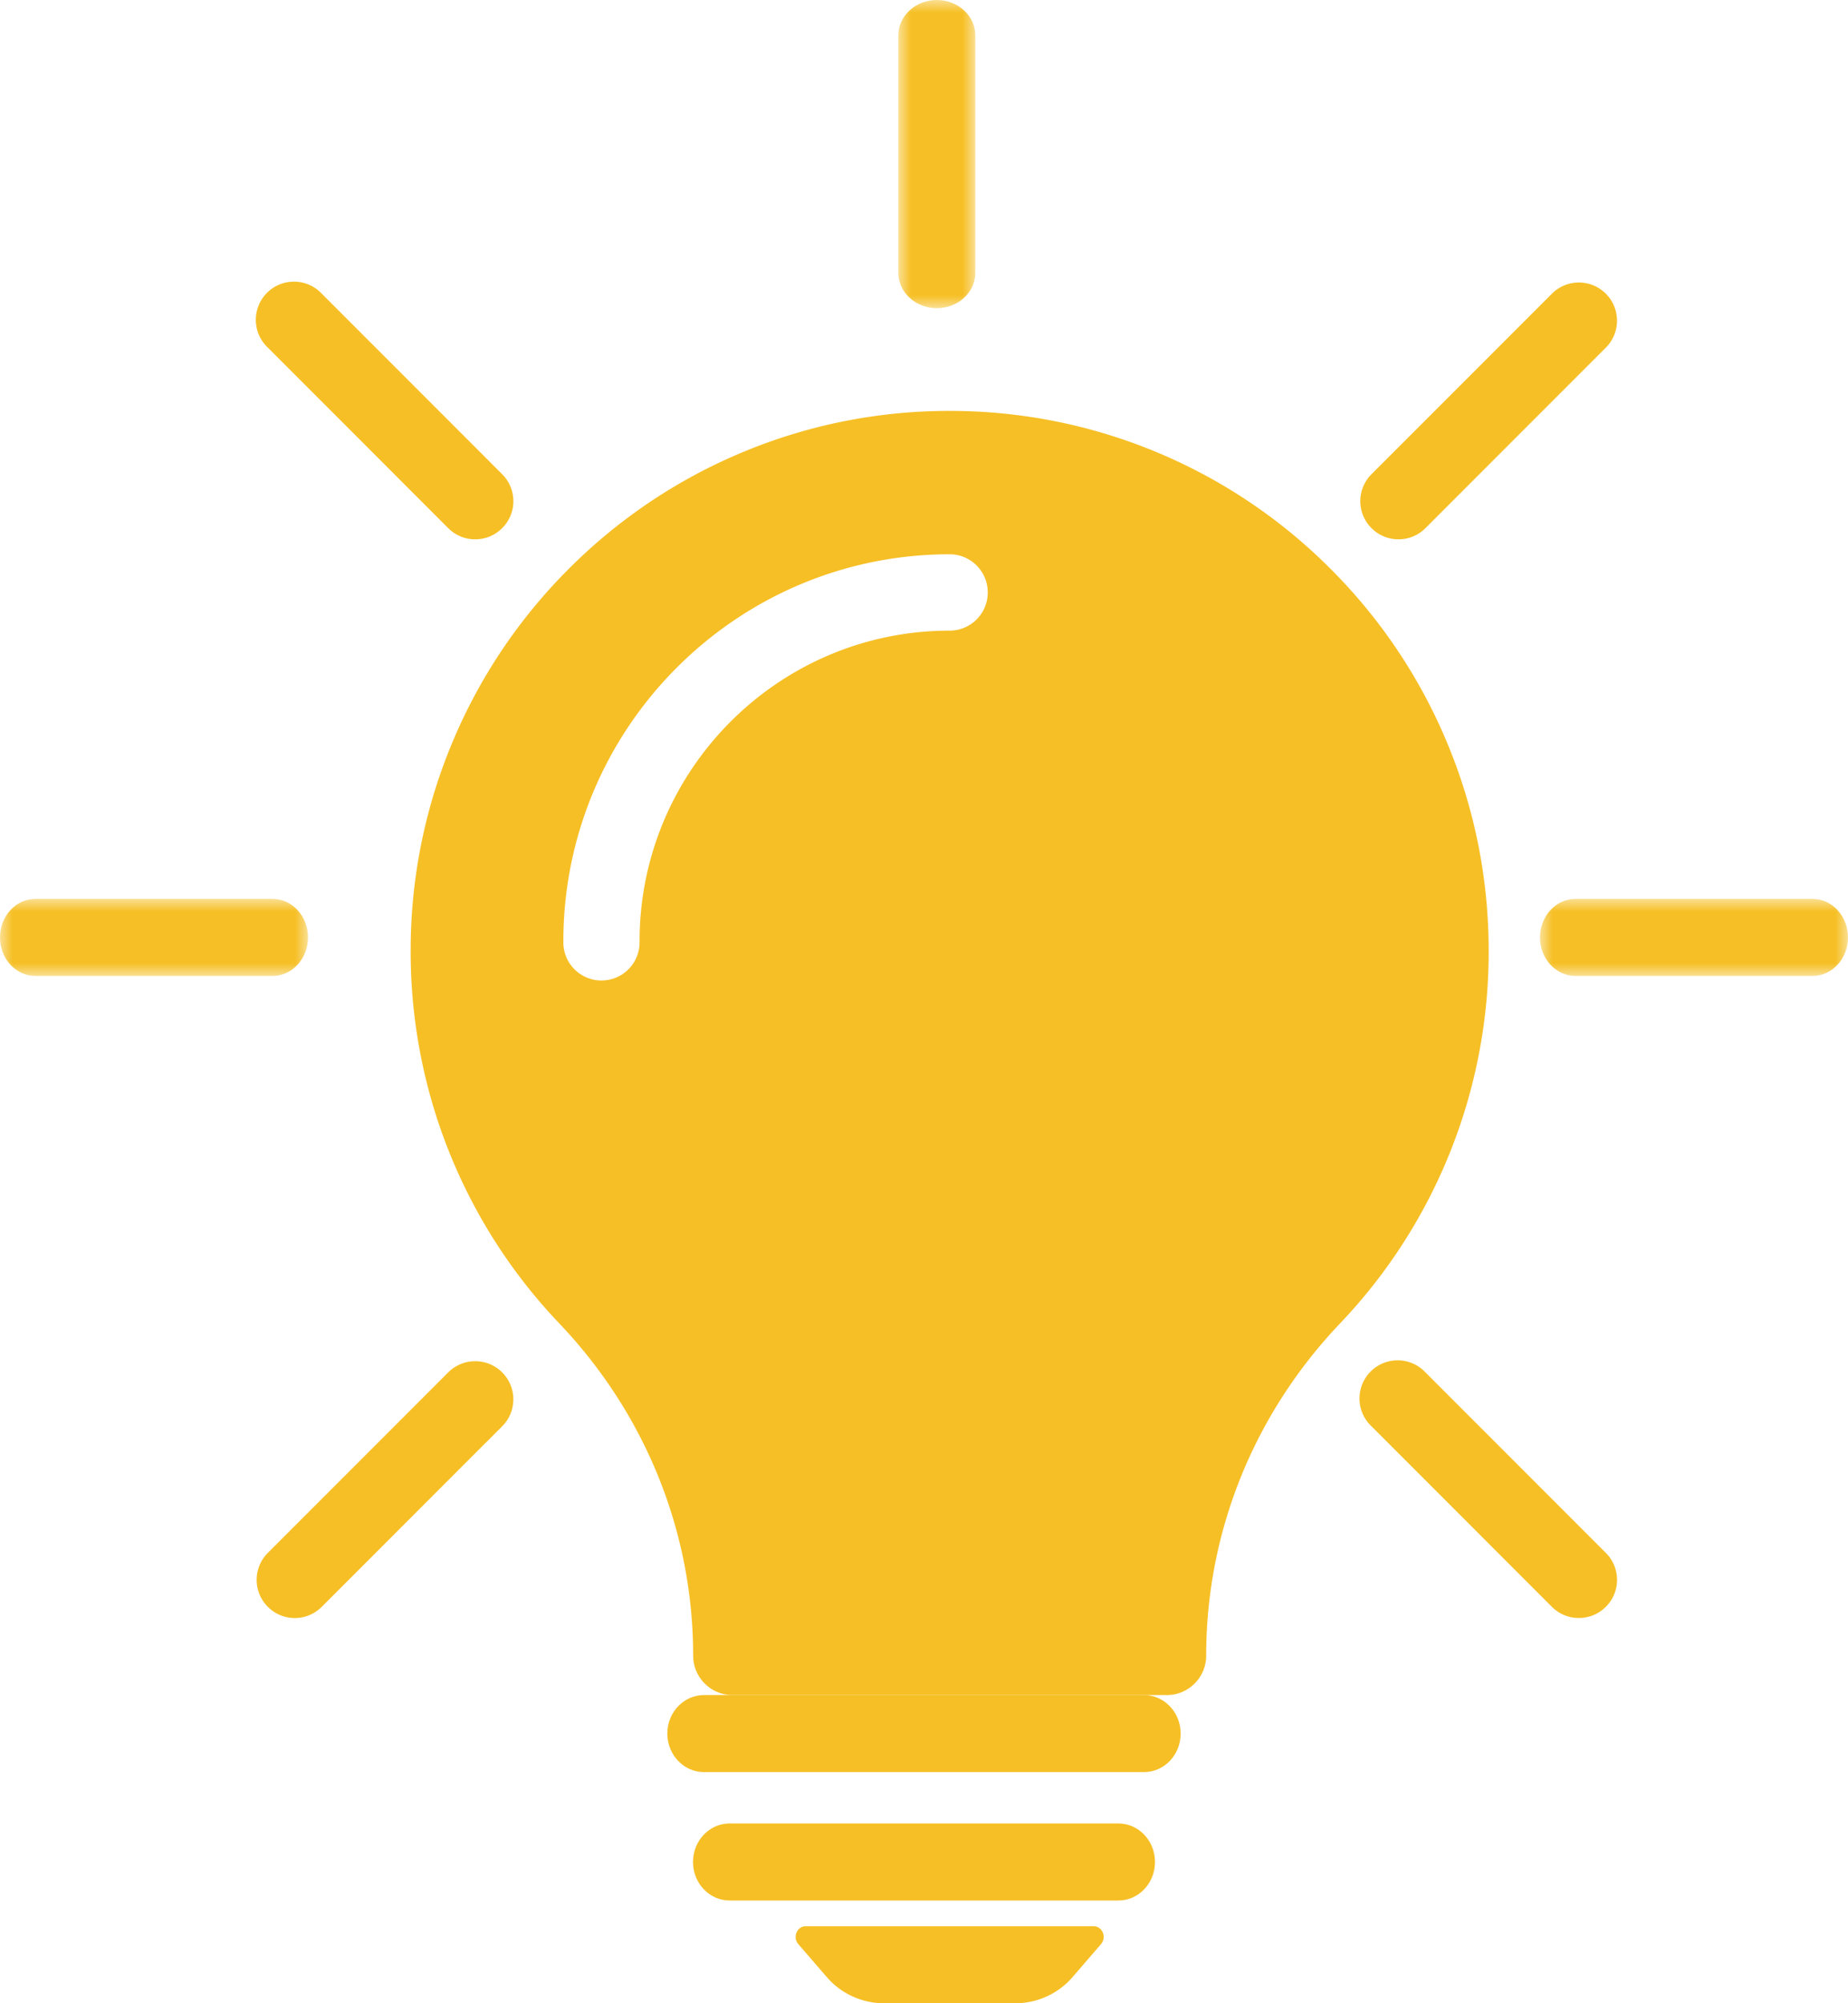 <svg width="72" height="78" viewBox="0 0 72 78" version="1.1" xmlns="http://www.w3.org/2000/svg" xmlns:xlink="http://www.w3.org/1999/xlink"><defs><path id="path-1" d="M0 0h12v3H0z"/><path id="path-3" d="M0 0h12v3H0z"/><path id="path-5" d="M0 0h3v12H0z"/></defs><g id="Desktop-Designs" stroke="none" stroke-width="1" fill="none" fill-rule="evenodd"><g id="SERVICE" transform="translate(-1528 -733)"><g id="Group-26" transform="translate(1528 733)"><path d="M37 24.555c-6.663 0-12.082 5.427-12.082 12.099a1.485 1.485 0 11-2.969 0c0-8.311 6.752-15.072 15.051-15.072.82 0 1.484.665 1.484 1.486S37.82 24.555 37 24.555m19.349 4.288a20.953 20.953 0 00-4.5-6.684A20.92 20.92 0 0037 16a20.848 20.848 0 00-8.174 1.653 20.918 20.918 0 00-6.675 4.506 20.951 20.951 0 00-4.5 6.684A20.924 20.924 0 0016 37.03a20.953 20.953 0 005.792 14.501c3.362 3.533 5.214 8.126 5.214 12.933 0 .847.687 1.537 1.534 1.537h16.92c.847 0 1.534-.69 1.534-1.537 0-4.807 1.852-9.4 5.214-12.933A20.954 20.954 0 0058 37.03c0-2.839-.556-5.593-1.651-8.186" id="Fill-1" fill="#F6BF25"/><path d="M43.573 71H28.427c-.788 0-1.427.672-1.427 1.5s.639 1.5 1.427 1.5h15.146c.788 0 1.427-.672 1.427-1.5s-.639-1.5-1.427-1.5" id="Fill-3" fill="#F6BF25"/><path d="M44.57 66H27.43c-.79 0-1.43.672-1.43 1.5s.64 1.5 1.43 1.5h17.14c.79 0 1.43-.672 1.43-1.5s-.64-1.5-1.43-1.5" id="Fill-5" fill="#F6BF25"/><path d="M42.606 75H31.394c-.342 0-.521.431-.29.699l1.092 1.263A2.941 2.941 0 0034.42 78h5.16a2.94 2.94 0 002.224-1.038l1.092-1.263c.231-.268.052-.699-.29-.699" id="Fill-7" fill="#F6BF25"/><g id="Group-11" transform="translate(0 35)"><mask id="mask-2" fill="#fff"><use xlink:href="#path-1"/></mask><path d="M12 1.5c0-.828-.618-1.5-1.38-1.5H1.38C.618 0 0 .672 0 1.5 0 2.33.618 3 1.381 3h9.238C11.382 3 12 2.329 12 1.5" id="Fill-9" fill="#F6BF25" mask="url(#mask-2)"/></g><g id="Group-14" transform="translate(60 35)"><mask id="mask-4" fill="#fff"><use xlink:href="#path-3"/></mask><path d="M10.62 0H1.38C.619 0 0 .672 0 1.5S.618 3 1.38 3h9.24C11.381 3 12 2.328 12 1.5S11.382 0 10.62 0" id="Fill-12" fill="#F6BF25" mask="url(#mask-4)"/></g><path d="M17.464 53.435l-7.029 7.029c-.29.29-.435.67-.435 1.05s.145.76.435 1.05a1.48 1.48 0 002.101 0l7.029-7.028c.29-.29.435-.67.435-1.05s-.145-.76-.435-1.05a1.486 1.486 0 00-2.101 0" id="Fill-15" fill="#F6BF25"/><path d="M54.486 21c.38 0 .76-.145 1.05-.435l7.029-7.029c.29-.29.435-.67.435-1.05s-.145-.76-.435-1.05a1.484 1.484 0 00-2.101 0l-7.029 7.028a1.482 1.482 0 000 2.1c.29.29.67.436 1.05.436" id="Fill-17" fill="#F6BF25"/><g id="Group-21" transform="translate(35)"><mask id="mask-6" fill="#fff"><use xlink:href="#path-5"/></mask><path d="M1.5 12c.828 0 1.5-.618 1.5-1.38V1.38C3 .618 2.328 0 1.5 0S0 .618 0 1.381v9.238C0 11.382.672 12 1.5 12" id="Fill-19" fill="#F6BF25" mask="url(#mask-6)"/></g><path d="M55.536 53.435a1.486 1.486 0 10-2.1 2.101l7.028 7.029c.29.29.67.435 1.05.435s.76-.145 1.05-.435a1.48 1.48 0 000-2.101l-7.028-7.029z" id="Fill-22" fill="#F6BF25"/><path d="M17.464 20.565c.29.29.67.435 1.05.435s.76-.145 1.05-.435a1.48 1.48 0 000-2.101l-7.028-7.029a1.486 1.486 0 10-2.1 2.101l7.028 7.029z" id="Fill-24" fill="#F6BF25"/></g></g></g></svg>